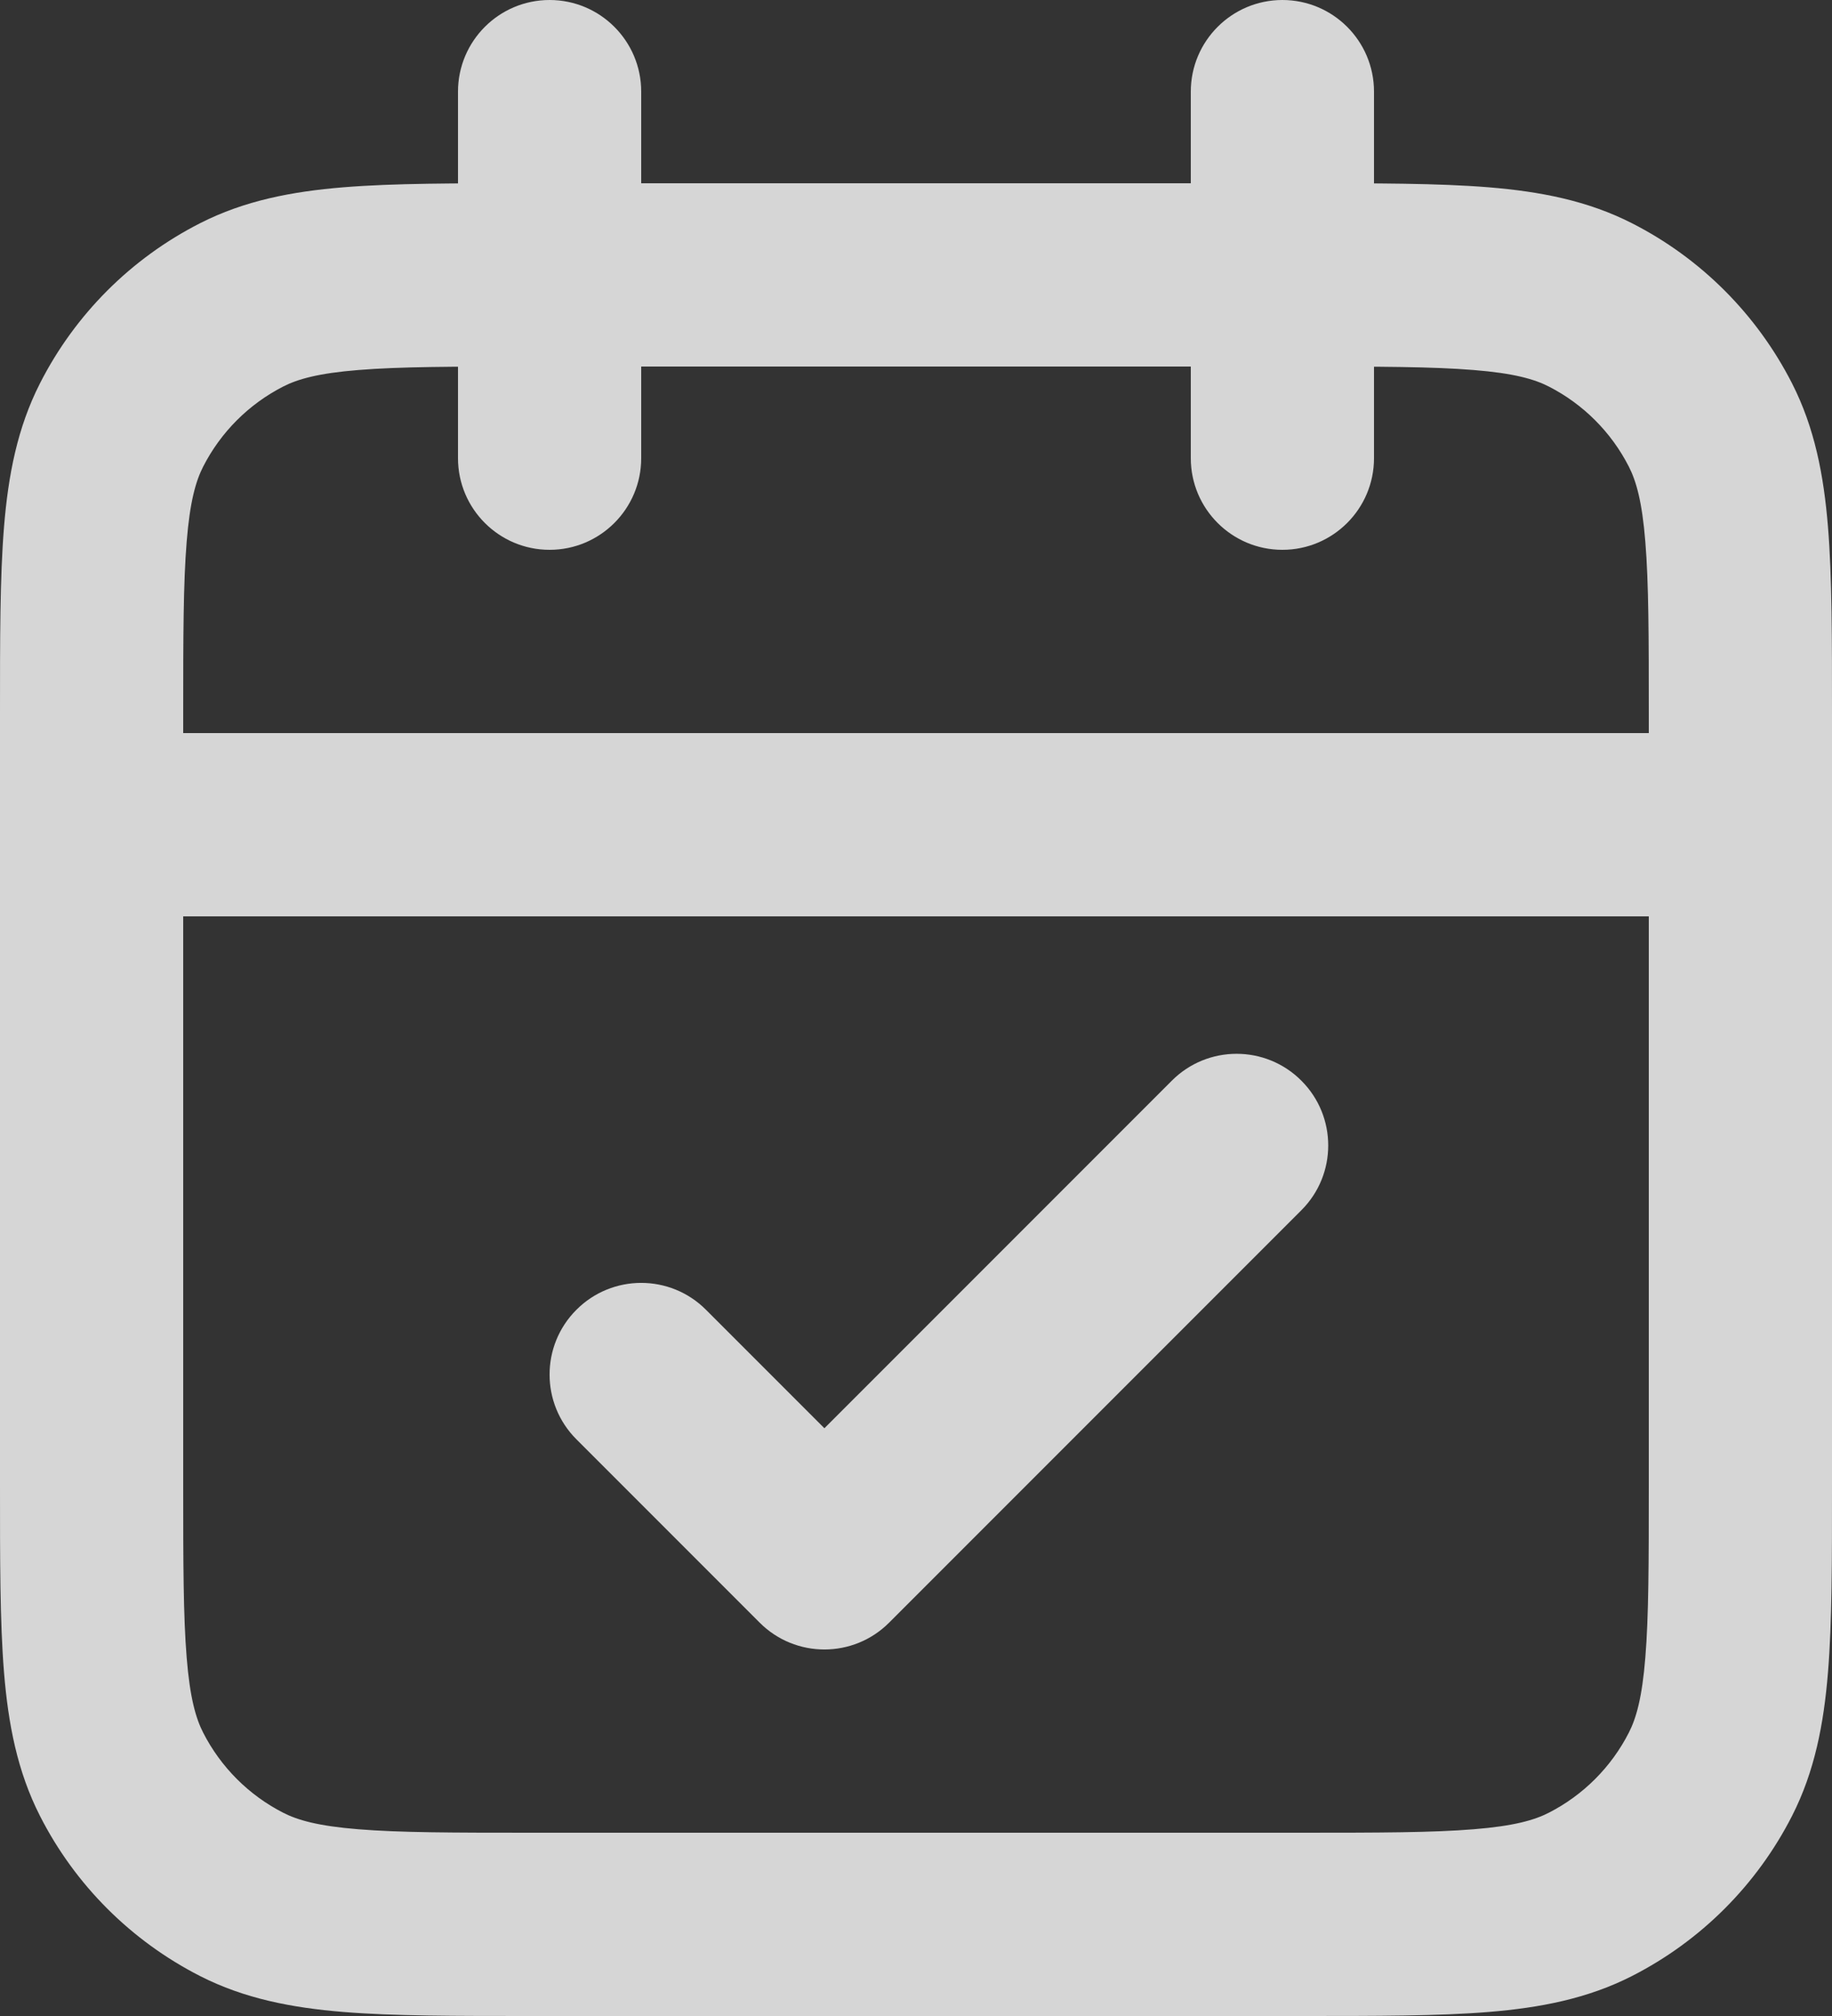 <?xml version="1.0" encoding="utf-8"?>
<svg xmlns="http://www.w3.org/2000/svg" fill="none" height="100%" overflow="visible" preserveAspectRatio="none" style="display: block;" viewBox="0 0 20 22" width="100%">
<rect x="0" y="0" width="20" height="22" fill="#333333" stroke="none"/>
<path d="M2.638 20.673L2.184 21.564L2.638 20.673ZM1.327 19.362L0.436 19.816L1.327 19.362ZM18.673 19.362L19.564 19.816L18.673 19.362ZM17.362 20.673L17.816 21.564L17.362 20.673ZM17.362 3.327L17.816 2.436L17.362 3.327ZM18.673 4.638L19.564 4.184L18.673 4.638ZM2.638 3.327L2.184 2.436L2.638 3.327ZM1.327 4.638L0.436 4.184L1.327 4.638ZM19 10C19.552 10 20 9.552 20 9C20 8.448 19.552 8 19 8V9V10ZM1 8C0.448 8 0 8.448 0 9C0 9.552 0.448 10 1 10V9V8ZM15 1C15 0.448 14.552 0 14 0C13.448 0 13 0.448 13 1H14H15ZM13 5C13 5.552 13.448 6 14 6C14.552 6 15 5.552 15 5H14H13ZM7 1C7 0.448 6.552 0 6 0C5.448 0 5 0.448 5 1H6H7ZM5 5C5 5.552 5.448 6 6 6C6.552 6 7 5.552 7 5H6H5ZM7.707 14.293C7.317 13.902 6.683 13.902 6.293 14.293C5.902 14.683 5.902 15.317 6.293 15.707L7 15L7.707 14.293ZM9 17L8.293 17.707C8.683 18.098 9.317 18.098 9.707 17.707L9 17ZM14.207 13.207C14.598 12.817 14.598 12.183 14.207 11.793C13.817 11.402 13.183 11.402 12.793 11.793L13.5 12.5L14.207 13.207ZM5.8 3V4H14.2V3V2H5.8V3ZM19 7.8H18V16.2H19H20V7.8H19ZM14.2 21V20H5.8V21V22H14.2V21ZM1 16.2H2V7.8H1H0V16.2H1ZM5.8 21V20C4.943 20 4.361 19.999 3.911 19.962C3.473 19.927 3.248 19.862 3.092 19.782L2.638 20.673L2.184 21.564C2.669 21.811 3.186 21.91 3.748 21.956C4.299 22.001 4.976 22 5.8 22V21ZM1 16.2H0C0 17.024 -0.001 17.701 0.044 18.252C0.09 18.814 0.189 19.331 0.436 19.816L1.327 19.362L2.218 18.908C2.138 18.752 2.073 18.527 2.038 18.089C2.001 17.639 2 17.057 2 16.2H1ZM2.638 20.673L3.092 19.782C2.716 19.59 2.41 19.284 2.218 18.908L1.327 19.362L0.436 19.816C0.819 20.569 1.431 21.18 2.184 21.564L2.638 20.673ZM19 16.2H18C18 17.057 17.999 17.639 17.962 18.089C17.927 18.527 17.862 18.752 17.782 18.908L18.673 19.362L19.564 19.816C19.811 19.331 19.91 18.814 19.956 18.252C20.001 17.701 20 17.024 20 16.2H19ZM14.2 21V22C15.024 22 15.701 22.001 16.252 21.956C16.814 21.91 17.331 21.811 17.816 21.564L17.362 20.673L16.908 19.782C16.752 19.862 16.527 19.927 16.089 19.962C15.639 19.999 15.057 20 14.2 20V21ZM18.673 19.362L17.782 18.908C17.59 19.284 17.284 19.59 16.908 19.782L17.362 20.673L17.816 21.564C18.569 21.18 19.18 20.569 19.564 19.816L18.673 19.362ZM14.2 3V4C15.057 4 15.639 4.001 16.089 4.038C16.527 4.073 16.752 4.138 16.908 4.218L17.362 3.327L17.816 2.436C17.331 2.189 16.814 2.09 16.252 2.044C15.701 1.999 15.024 2 14.2 2V3ZM19 7.8H20C20 6.976 20.001 6.299 19.956 5.748C19.91 5.186 19.811 4.669 19.564 4.184L18.673 4.638L17.782 5.092C17.862 5.248 17.927 5.473 17.962 5.911C17.999 6.361 18 6.943 18 7.8H19ZM17.362 3.327L16.908 4.218C17.284 4.41 17.59 4.716 17.782 5.092L18.673 4.638L19.564 4.184C19.18 3.431 18.569 2.819 17.816 2.436L17.362 3.327ZM5.8 3V2C4.976 2 4.299 1.999 3.748 2.044C3.186 2.09 2.669 2.189 2.184 2.436L2.638 3.327L3.092 4.218C3.248 4.138 3.473 4.073 3.911 4.038C4.361 4.001 4.943 4 5.8 4V3ZM1 7.8H2C2 6.943 2.001 6.361 2.038 5.911C2.073 5.473 2.138 5.248 2.218 5.092L1.327 4.638L0.436 4.184C0.189 4.669 0.09 5.186 0.044 5.748C-0.001 6.299 0 6.976 0 7.8H1ZM2.638 3.327L2.184 2.436C1.431 2.819 0.819 3.431 0.436 4.184L1.327 4.638L2.218 5.092C2.41 4.716 2.716 4.41 3.092 4.218L2.638 3.327ZM19 9V8H1V9V10H19V9ZM14 1H13V5H14H15V1H14ZM6 1H5V5H6H7V1H6ZM7 15L6.293 15.707L8.293 17.707L9 17L9.707 16.293L7.707 14.293L7 15ZM9 17L9.707 17.707L14.207 13.207L13.5 12.5L12.793 11.793L8.293 16.293L9 17Z" fill="white" fill-opacity="0.8" id="Icon"/>
</svg>